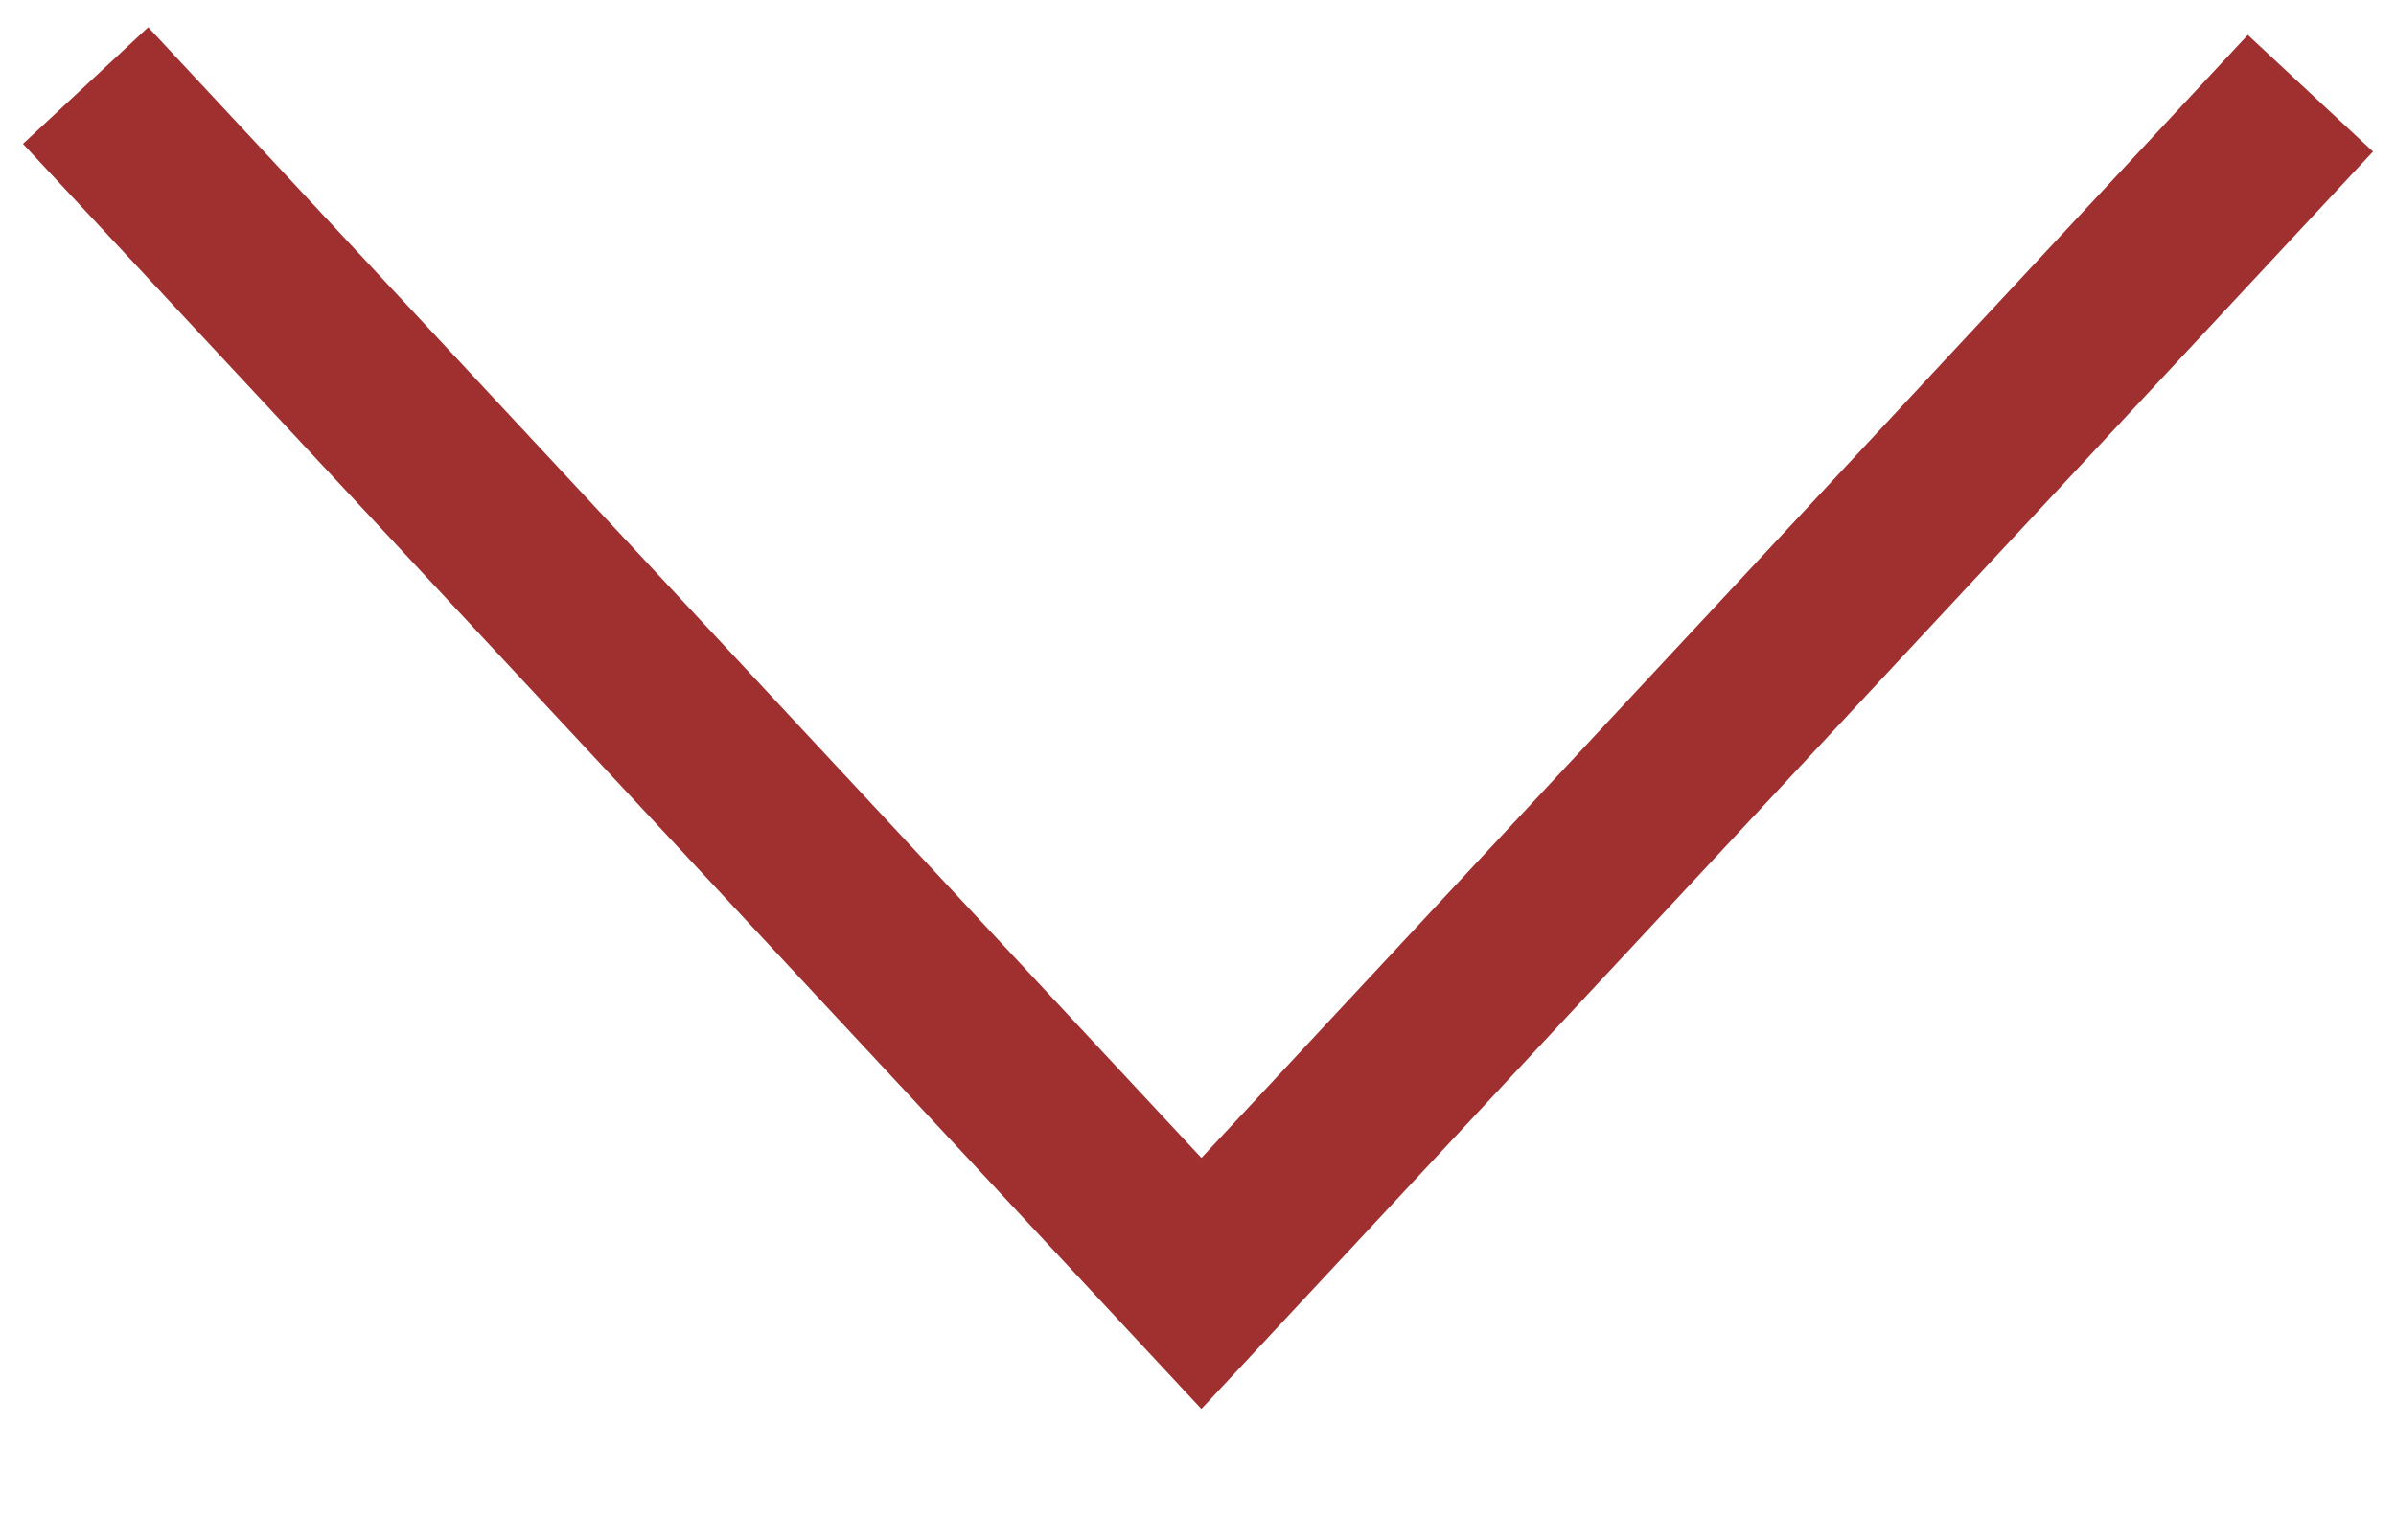 <svg id="レイヤー_1" data-name="レイヤー 1" xmlns="http://www.w3.org/2000/svg" viewBox="0 0 28 18"><defs><style>.cls-1{fill:none;stroke:#a02f30;stroke-miterlimit:10;stroke-width:2px;}</style></defs><polyline class="cls-1" points="1 1 14.04 15 27 1.09"/></svg>